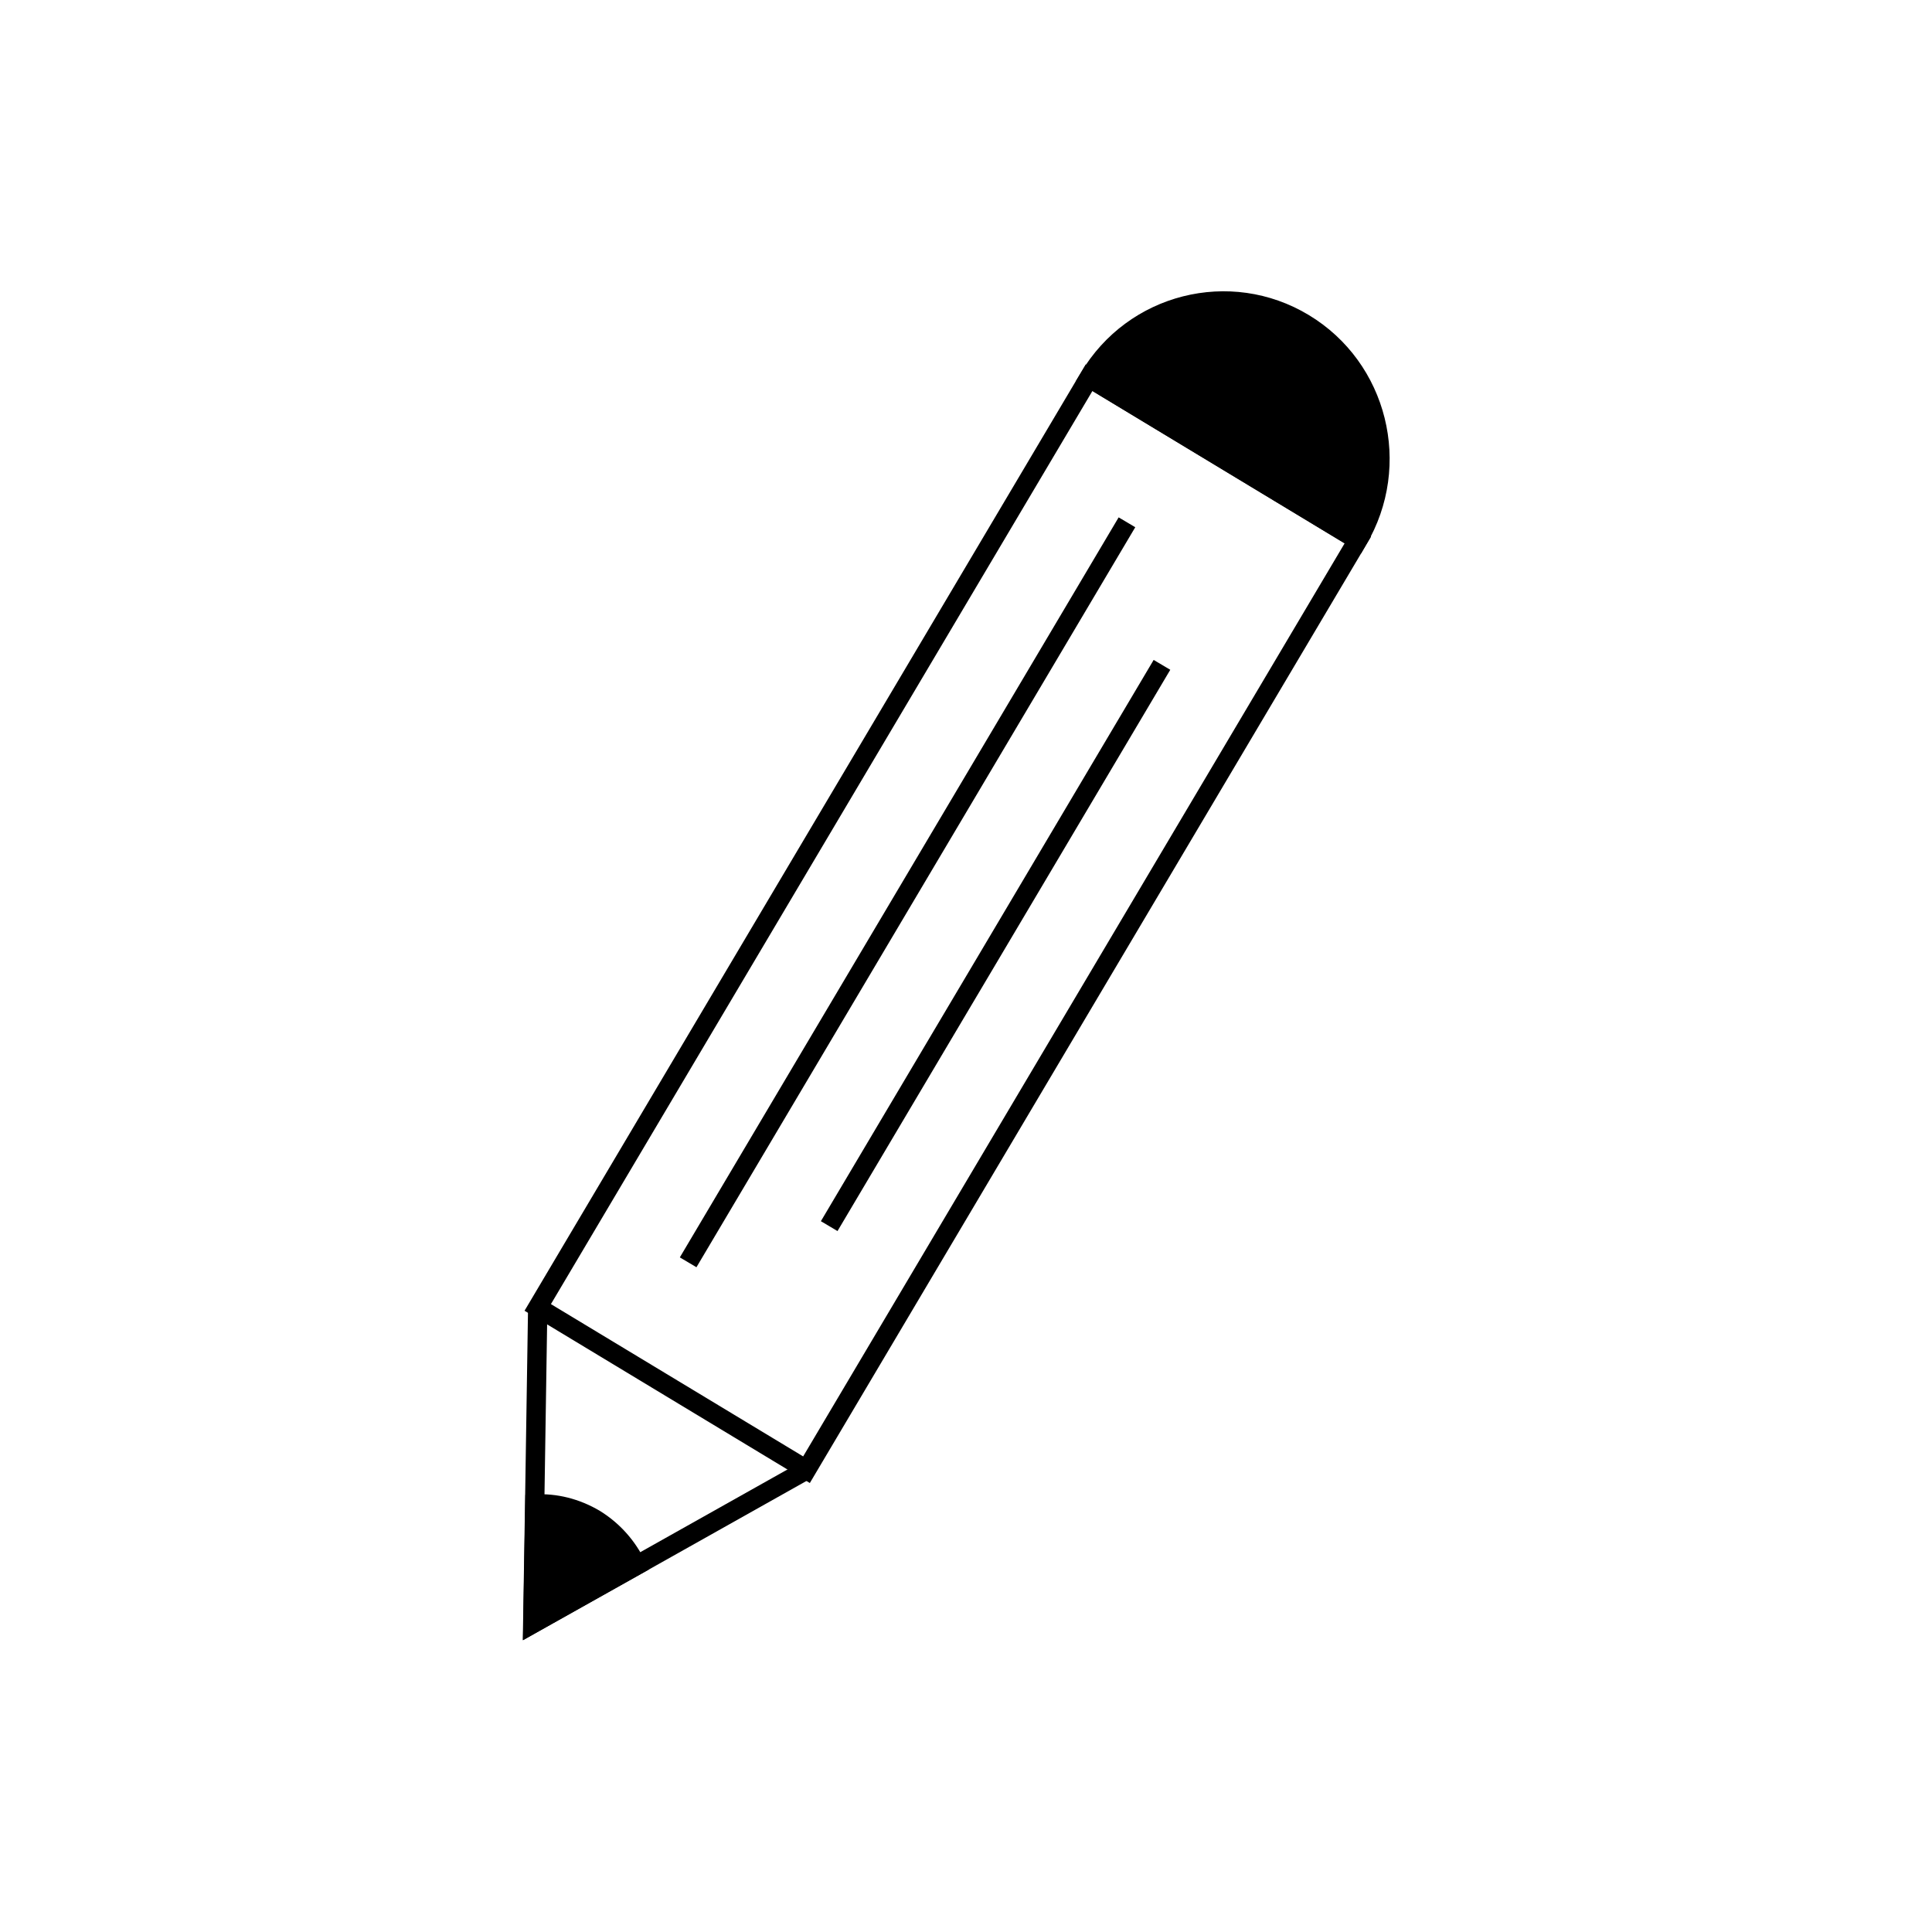 <?xml version="1.0" encoding="UTF-8"?> <svg xmlns="http://www.w3.org/2000/svg" width="100" height="100" viewBox="0 0 100 100" fill="none"> <path d="M70.282 27.949L56.371 19.548L27.833 67.672L41.744 76.072L70.282 27.949Z" stroke="black" stroke-miterlimit="10"></path> <path d="M70.278 27.953C72.573 24.071 71.325 19.053 67.489 16.737C63.652 14.421 58.669 15.681 56.373 19.552L70.278 27.953Z" fill="black" stroke="black" stroke-miterlimit="10"></path> <path d="M41.749 76.077L32.94 81.027L27.574 84.035L27.675 77.848L27.832 67.676" stroke="black" stroke-miterlimit="10"></path> <path d="M32.94 81.027L27.585 84.035L27.686 77.848C28.744 77.791 29.812 78.052 30.791 78.631C31.747 79.222 32.479 80.062 32.94 81.027Z" fill="black" stroke="black" stroke-miterlimit="10"></path> <path d="M58.331 27.034L35.618 65.337" stroke="black" stroke-miterlimit="10"></path> <path d="M60.143 34.413L42.919 63.464" stroke="black" stroke-miterlimit="10"></path> </svg> 